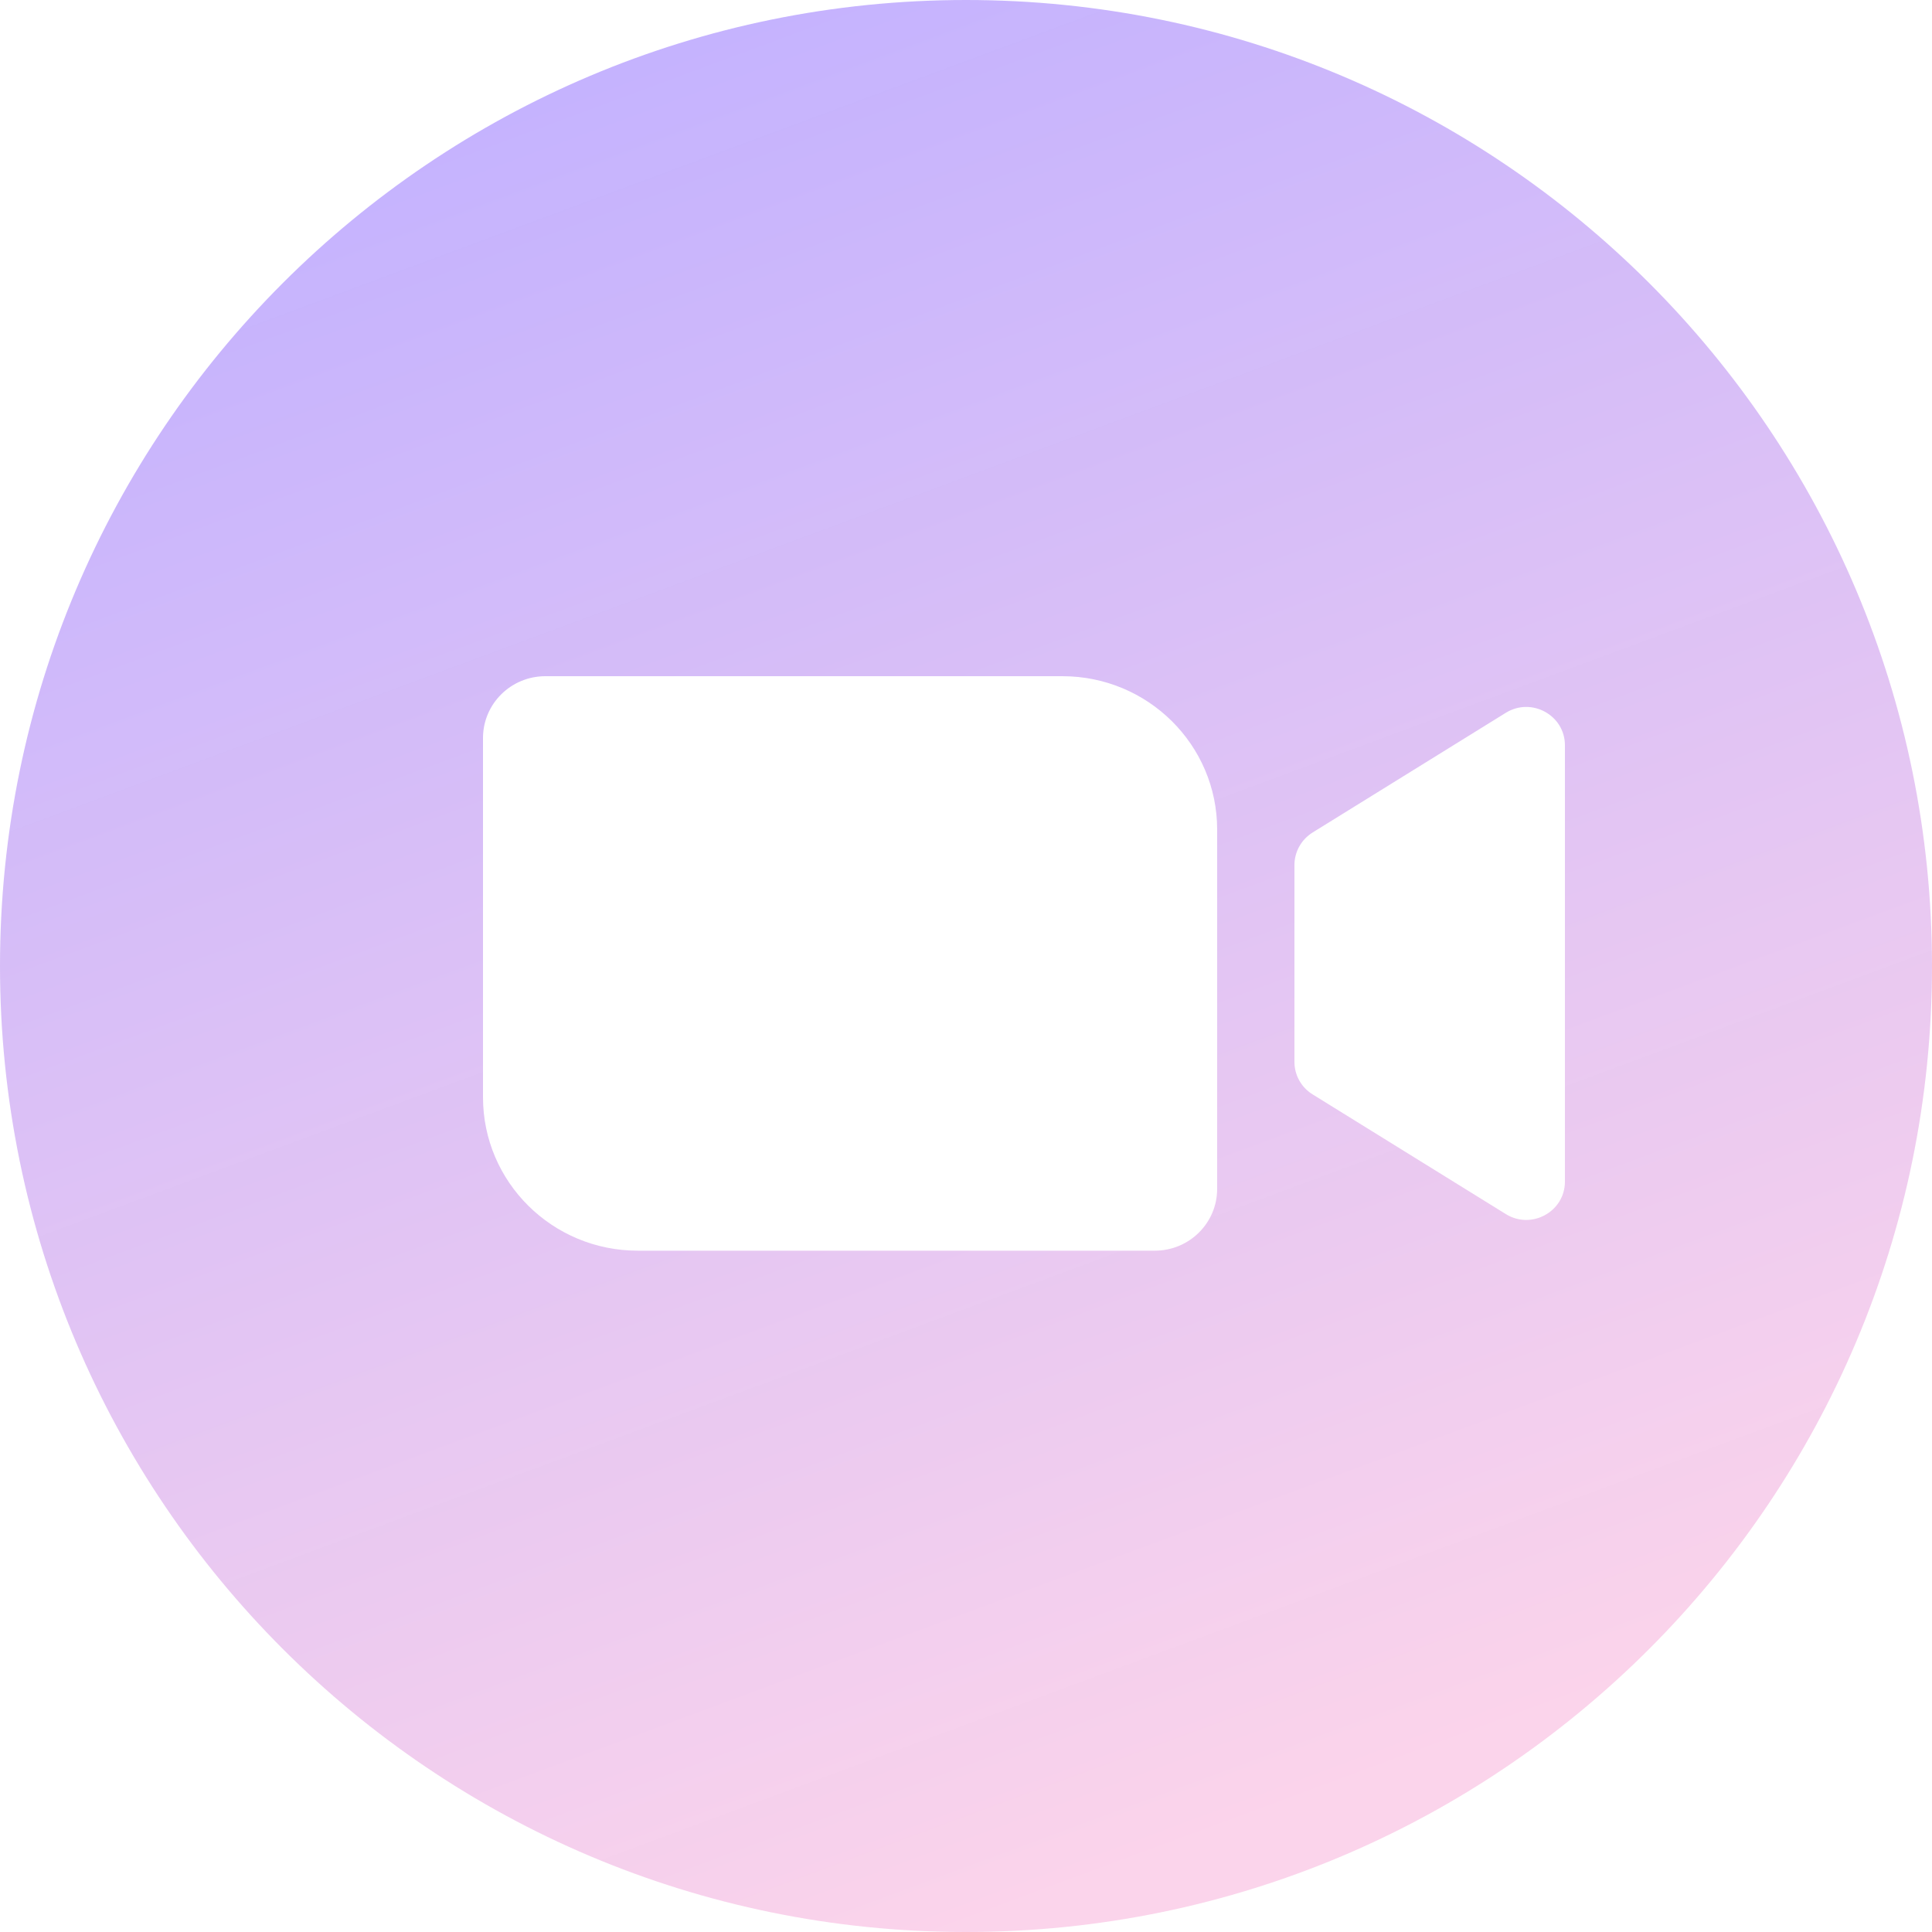 <?xml version="1.0" encoding="UTF-8"?> <svg xmlns="http://www.w3.org/2000/svg" width="20" height="20" viewBox="0 0 20 20" fill="none"> <path fill-rule="evenodd" clip-rule="evenodd" d="M10 20C15.523 20 20 15.523 20 10C20 4.477 15.523 0 10 0C4.477 0 0 4.477 0 10C0 15.523 4.477 20 10 20ZM11.954 12.947C12.311 12.947 12.6 12.661 12.6 12.307V8.588C12.6 7.711 11.883 7 10.998 7H5.646C5.289 7 5 7.286 5 7.64V11.359C5 12.236 5.717 12.947 6.602 12.947H11.954ZM15.588 12.568C15.854 12.733 16.2 12.543 16.2 12.232V7.715C16.2 7.404 15.854 7.214 15.588 7.379L13.588 8.618C13.471 8.691 13.4 8.818 13.4 8.955V10.993C13.4 11.13 13.471 11.257 13.588 11.329L15.588 12.568Z" fill="url(#paint0_linear_522_1253)"></path> <defs> <linearGradient id="paint0_linear_522_1253" x1="4.737" y1="1.43497e-07" x2="11.897" y2="19.296" gradientUnits="userSpaceOnUse"> <stop stop-color="#5D31FF" stop-opacity="0.38"></stop> <stop offset="1" stop-color="#F693CC" stop-opacity="0.4"></stop> </linearGradient> </defs> </svg> 